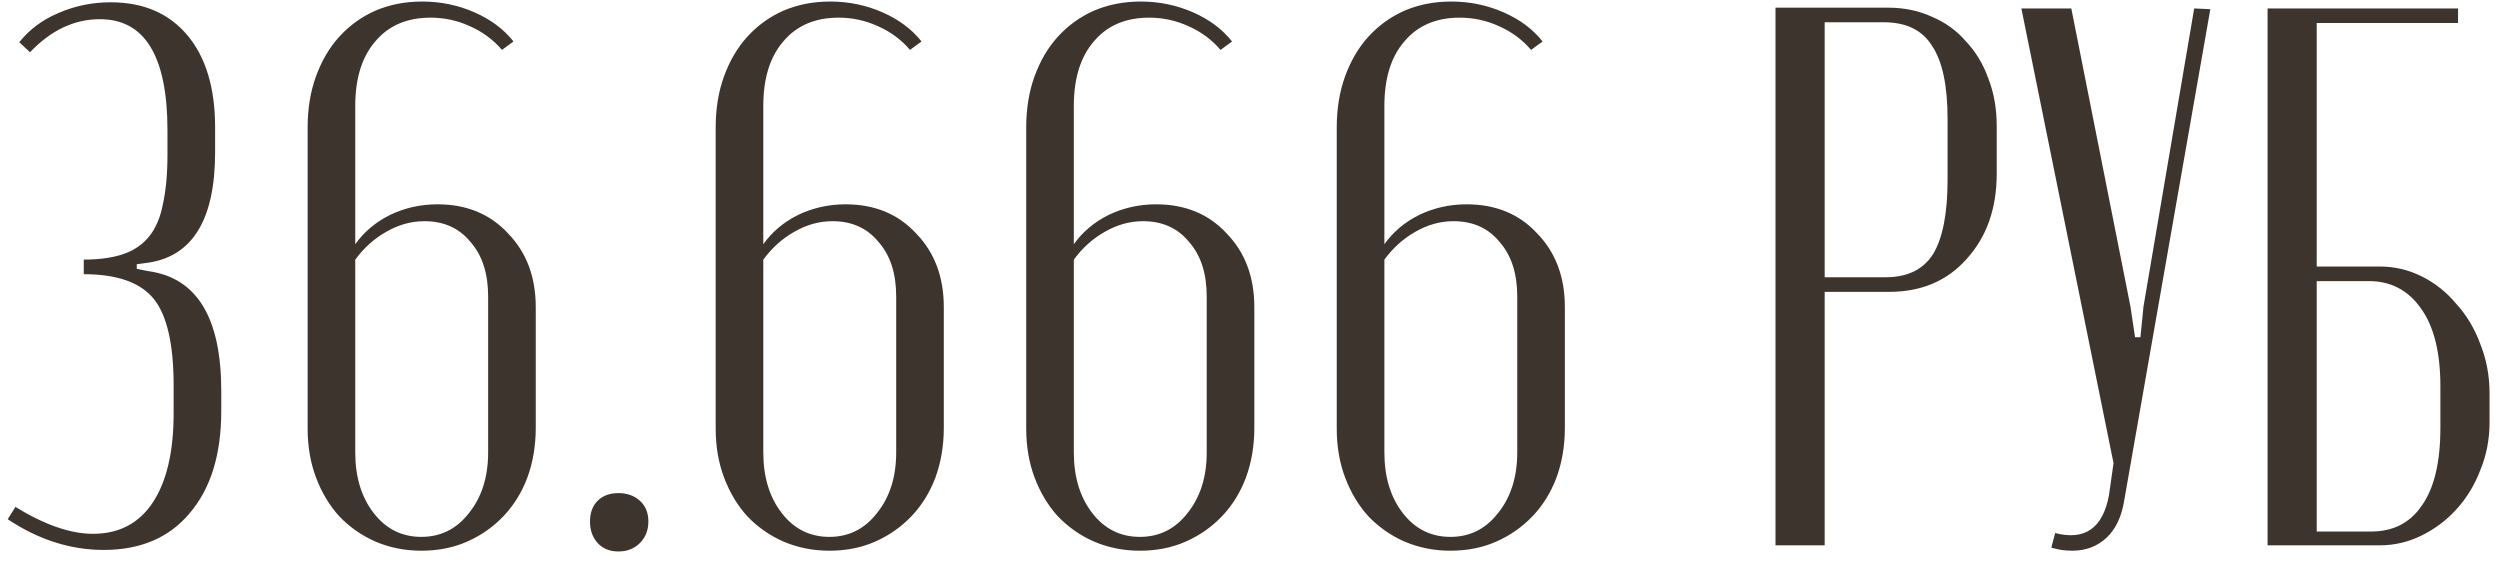 <?xml version="1.0" encoding="UTF-8"?> <svg xmlns="http://www.w3.org/2000/svg" width="109" height="25" viewBox="0 0 109 25" fill="none"><path d="M4.523 23.977C3.072 23.977 1.676 23.531 0.337 22.638L0.672 22.102C1.944 22.883 3.072 23.274 4.054 23.274C5.193 23.274 6.063 22.816 6.666 21.901C7.269 20.986 7.57 19.691 7.57 18.016V16.811C7.57 15.002 7.28 13.741 6.7 13.027C6.119 12.312 5.103 11.955 3.652 11.955V11.319C4.322 11.319 4.891 11.241 5.36 11.084C5.829 10.928 6.208 10.671 6.499 10.314C6.789 9.957 6.99 9.488 7.101 8.908C7.235 8.305 7.302 7.579 7.302 6.731V5.693C7.302 2.455 6.32 0.837 4.355 0.837C3.239 0.837 2.223 1.317 1.308 2.277L0.839 1.841C1.286 1.283 1.855 0.859 2.547 0.569C3.261 0.256 4.021 0.1 4.824 0.1C6.253 0.1 7.369 0.58 8.173 1.54C8.977 2.5 9.379 3.84 9.379 5.559V6.63C9.379 9.555 8.408 11.162 6.465 11.453L5.963 11.52V11.721L6.465 11.821C8.586 12.111 9.647 13.853 9.647 17.045V17.916C9.647 19.814 9.189 21.298 8.274 22.37C7.381 23.442 6.13 23.977 4.523 23.977ZM13.413 18.686V5.559C13.413 4.733 13.536 3.985 13.782 3.315C14.027 2.645 14.362 2.076 14.786 1.607C15.233 1.116 15.757 0.736 16.36 0.468C16.985 0.201 17.666 0.067 18.403 0.067C19.207 0.067 19.966 0.223 20.68 0.535C21.395 0.848 21.964 1.272 22.388 1.808L21.886 2.176C21.506 1.73 21.037 1.384 20.479 1.138C19.944 0.893 19.374 0.77 18.771 0.77C17.744 0.77 16.941 1.116 16.36 1.808C15.78 2.478 15.489 3.415 15.489 4.621V10.649C15.869 10.113 16.371 9.689 16.997 9.376C17.644 9.064 18.336 8.908 19.073 8.908C20.345 8.908 21.372 9.332 22.154 10.18C22.957 11.006 23.359 12.078 23.359 13.395V18.653C23.359 19.434 23.236 20.16 22.991 20.829C22.745 21.477 22.399 22.035 21.953 22.504C21.506 22.973 20.982 23.341 20.379 23.609C19.776 23.877 19.106 24.011 18.369 24.011C17.655 24.011 16.985 23.877 16.36 23.609C15.757 23.341 15.233 22.973 14.786 22.504C14.362 22.035 14.027 21.477 13.782 20.829C13.536 20.182 13.413 19.468 13.413 18.686ZM15.489 11.319V19.724C15.489 20.796 15.757 21.678 16.293 22.37C16.829 23.062 17.521 23.408 18.369 23.408C19.218 23.408 19.91 23.062 20.446 22.37C21.004 21.678 21.283 20.796 21.283 19.724V12.926C21.283 11.921 21.026 11.129 20.513 10.549C20.022 9.946 19.352 9.644 18.503 9.644C17.923 9.644 17.365 9.801 16.829 10.113C16.316 10.403 15.869 10.805 15.489 11.319ZM25.724 22.738C25.724 22.359 25.835 22.057 26.058 21.834C26.282 21.611 26.583 21.499 26.963 21.499C27.342 21.499 27.655 21.611 27.9 21.834C28.146 22.057 28.269 22.359 28.269 22.738C28.269 23.118 28.146 23.43 27.9 23.676C27.655 23.922 27.342 24.044 26.963 24.044C26.583 24.044 26.282 23.922 26.058 23.676C25.835 23.43 25.724 23.118 25.724 22.738ZM31.204 18.686V5.559C31.204 4.733 31.327 3.985 31.572 3.315C31.818 2.645 32.153 2.076 32.577 1.607C33.023 1.116 33.548 0.736 34.151 0.468C34.776 0.201 35.457 0.067 36.194 0.067C36.997 0.067 37.757 0.223 38.471 0.535C39.185 0.848 39.755 1.272 40.179 1.808L39.676 2.176C39.297 1.73 38.828 1.384 38.27 1.138C37.734 0.893 37.165 0.77 36.562 0.77C35.535 0.77 34.731 1.116 34.151 1.808C33.57 2.478 33.28 3.415 33.28 4.621V10.649C33.66 10.113 34.162 9.689 34.787 9.376C35.435 9.064 36.127 8.908 36.864 8.908C38.136 8.908 39.163 9.332 39.944 10.18C40.748 11.006 41.15 12.078 41.15 13.395V18.653C41.15 19.434 41.027 20.16 40.782 20.829C40.536 21.477 40.19 22.035 39.743 22.504C39.297 22.973 38.772 23.341 38.169 23.609C37.567 23.877 36.897 24.011 36.16 24.011C35.446 24.011 34.776 23.877 34.151 23.609C33.548 23.341 33.023 22.973 32.577 22.504C32.153 22.035 31.818 21.477 31.572 20.829C31.327 20.182 31.204 19.468 31.204 18.686ZM33.28 11.319V19.724C33.28 20.796 33.548 21.678 34.084 22.37C34.62 23.062 35.312 23.408 36.16 23.408C37.009 23.408 37.701 23.062 38.236 22.37C38.795 21.678 39.074 20.796 39.074 19.724V12.926C39.074 11.921 38.817 11.129 38.303 10.549C37.812 9.946 37.142 9.644 36.294 9.644C35.714 9.644 35.156 9.801 34.62 10.113C34.106 10.403 33.66 10.805 33.28 11.319ZM44.743 18.686V5.559C44.743 4.733 44.866 3.985 45.111 3.315C45.357 2.645 45.692 2.076 46.116 1.607C46.563 1.116 47.087 0.736 47.69 0.468C48.315 0.201 48.996 0.067 49.733 0.067C50.537 0.067 51.296 0.223 52.01 0.535C52.725 0.848 53.294 1.272 53.718 1.808L53.216 2.176C52.836 1.73 52.367 1.384 51.809 1.138C51.273 0.893 50.704 0.77 50.101 0.77C49.074 0.77 48.271 1.116 47.69 1.808C47.11 2.478 46.819 3.415 46.819 4.621V10.649C47.199 10.113 47.701 9.689 48.326 9.376C48.974 9.064 49.666 8.908 50.403 8.908C51.675 8.908 52.702 9.332 53.484 10.18C54.287 11.006 54.689 12.078 54.689 13.395V18.653C54.689 19.434 54.566 20.16 54.321 20.829C54.075 21.477 53.729 22.035 53.283 22.504C52.836 22.973 52.312 23.341 51.709 23.609C51.106 23.877 50.436 24.011 49.7 24.011C48.985 24.011 48.315 23.877 47.69 23.609C47.087 23.341 46.563 22.973 46.116 22.504C45.692 22.035 45.357 21.477 45.111 20.829C44.866 20.182 44.743 19.468 44.743 18.686ZM46.819 11.319V19.724C46.819 20.796 47.087 21.678 47.623 22.37C48.159 23.062 48.851 23.408 49.7 23.408C50.548 23.408 51.24 23.062 51.776 22.37C52.334 21.678 52.613 20.796 52.613 19.724V12.926C52.613 11.921 52.356 11.129 51.843 10.549C51.352 9.946 50.682 9.644 49.833 9.644C49.253 9.644 48.695 9.801 48.159 10.113C47.645 10.403 47.199 10.805 46.819 11.319ZM58.282 18.686V5.559C58.282 4.733 58.405 3.985 58.651 3.315C58.896 2.645 59.231 2.076 59.655 1.607C60.102 1.116 60.627 0.736 61.229 0.468C61.855 0.201 62.535 0.067 63.272 0.067C64.076 0.067 64.835 0.223 65.549 0.535C66.264 0.848 66.833 1.272 67.257 1.808L66.755 2.176C66.375 1.73 65.907 1.384 65.349 1.138C64.813 0.893 64.243 0.77 63.641 0.77C62.614 0.77 61.81 1.116 61.229 1.808C60.649 2.478 60.359 3.415 60.359 4.621V10.649C60.738 10.113 61.241 9.689 61.866 9.376C62.513 9.064 63.205 8.908 63.942 8.908C65.215 8.908 66.242 9.332 67.023 10.18C67.827 11.006 68.228 12.078 68.228 13.395V18.653C68.228 19.434 68.106 20.16 67.86 20.829C67.615 21.477 67.269 22.035 66.822 22.504C66.375 22.973 65.851 23.341 65.248 23.609C64.645 23.877 63.975 24.011 63.239 24.011C62.524 24.011 61.855 23.877 61.229 23.609C60.627 23.341 60.102 22.973 59.655 22.504C59.231 22.035 58.896 21.477 58.651 20.829C58.405 20.182 58.282 19.468 58.282 18.686ZM60.359 11.319V19.724C60.359 20.796 60.627 21.678 61.162 22.37C61.698 23.062 62.39 23.408 63.239 23.408C64.087 23.408 64.779 23.062 65.315 22.37C65.873 21.678 66.152 20.796 66.152 19.724V12.926C66.152 11.921 65.895 11.129 65.382 10.549C64.891 9.946 64.221 9.644 63.373 9.644C62.792 9.644 62.234 9.801 61.698 10.113C61.185 10.403 60.738 10.805 60.359 11.319ZM82.335 0.335C83.027 0.335 83.664 0.468 84.244 0.736C84.825 0.982 85.316 1.339 85.718 1.808C86.142 2.255 86.465 2.79 86.689 3.415C86.934 4.041 87.057 4.733 87.057 5.492V7.568C87.057 9.086 86.622 10.325 85.751 11.285C84.903 12.245 83.775 12.725 82.369 12.725H79.556V23.776H77.412V0.335H82.335ZM84.914 5.19C84.914 3.739 84.691 2.679 84.244 2.009C83.82 1.317 83.117 0.971 82.134 0.971H79.556V12.089H82.201C83.161 12.089 83.853 11.754 84.278 11.084C84.702 10.392 84.914 9.309 84.914 7.836V5.19ZM92.887 13.361L93.088 14.701H93.323L93.457 13.361L95.667 0.368L96.37 0.401L92.619 21.801C92.508 22.515 92.251 23.062 91.849 23.442C91.447 23.821 90.945 24.011 90.342 24.011C90.186 24.011 90.029 24 89.873 23.977C89.739 23.955 89.594 23.922 89.438 23.877L89.605 23.241C90.9 23.575 91.682 23.029 91.95 21.6L92.15 20.193L88.132 0.368H90.309L92.887 13.361ZM103.755 11.62C104.403 11.62 105.017 11.765 105.597 12.055C106.178 12.346 106.68 12.748 107.104 13.261C107.551 13.752 107.897 14.333 108.142 15.002C108.41 15.672 108.544 16.387 108.544 17.146V18.418C108.544 19.155 108.41 19.847 108.142 20.494C107.897 21.142 107.551 21.711 107.104 22.202C106.68 22.671 106.178 23.051 105.597 23.341C105.017 23.631 104.403 23.776 103.755 23.776H98.866V0.368H107.171V1.004H101.009V11.62H103.755ZM106.401 16.844C106.401 15.371 106.122 14.243 105.564 13.462C105.005 12.658 104.246 12.256 103.286 12.256H101.009V23.174H103.387C104.347 23.174 105.084 22.794 105.597 22.035C106.133 21.276 106.401 20.148 106.401 18.653V16.844Z" fill="#3D342E"></path></svg> 